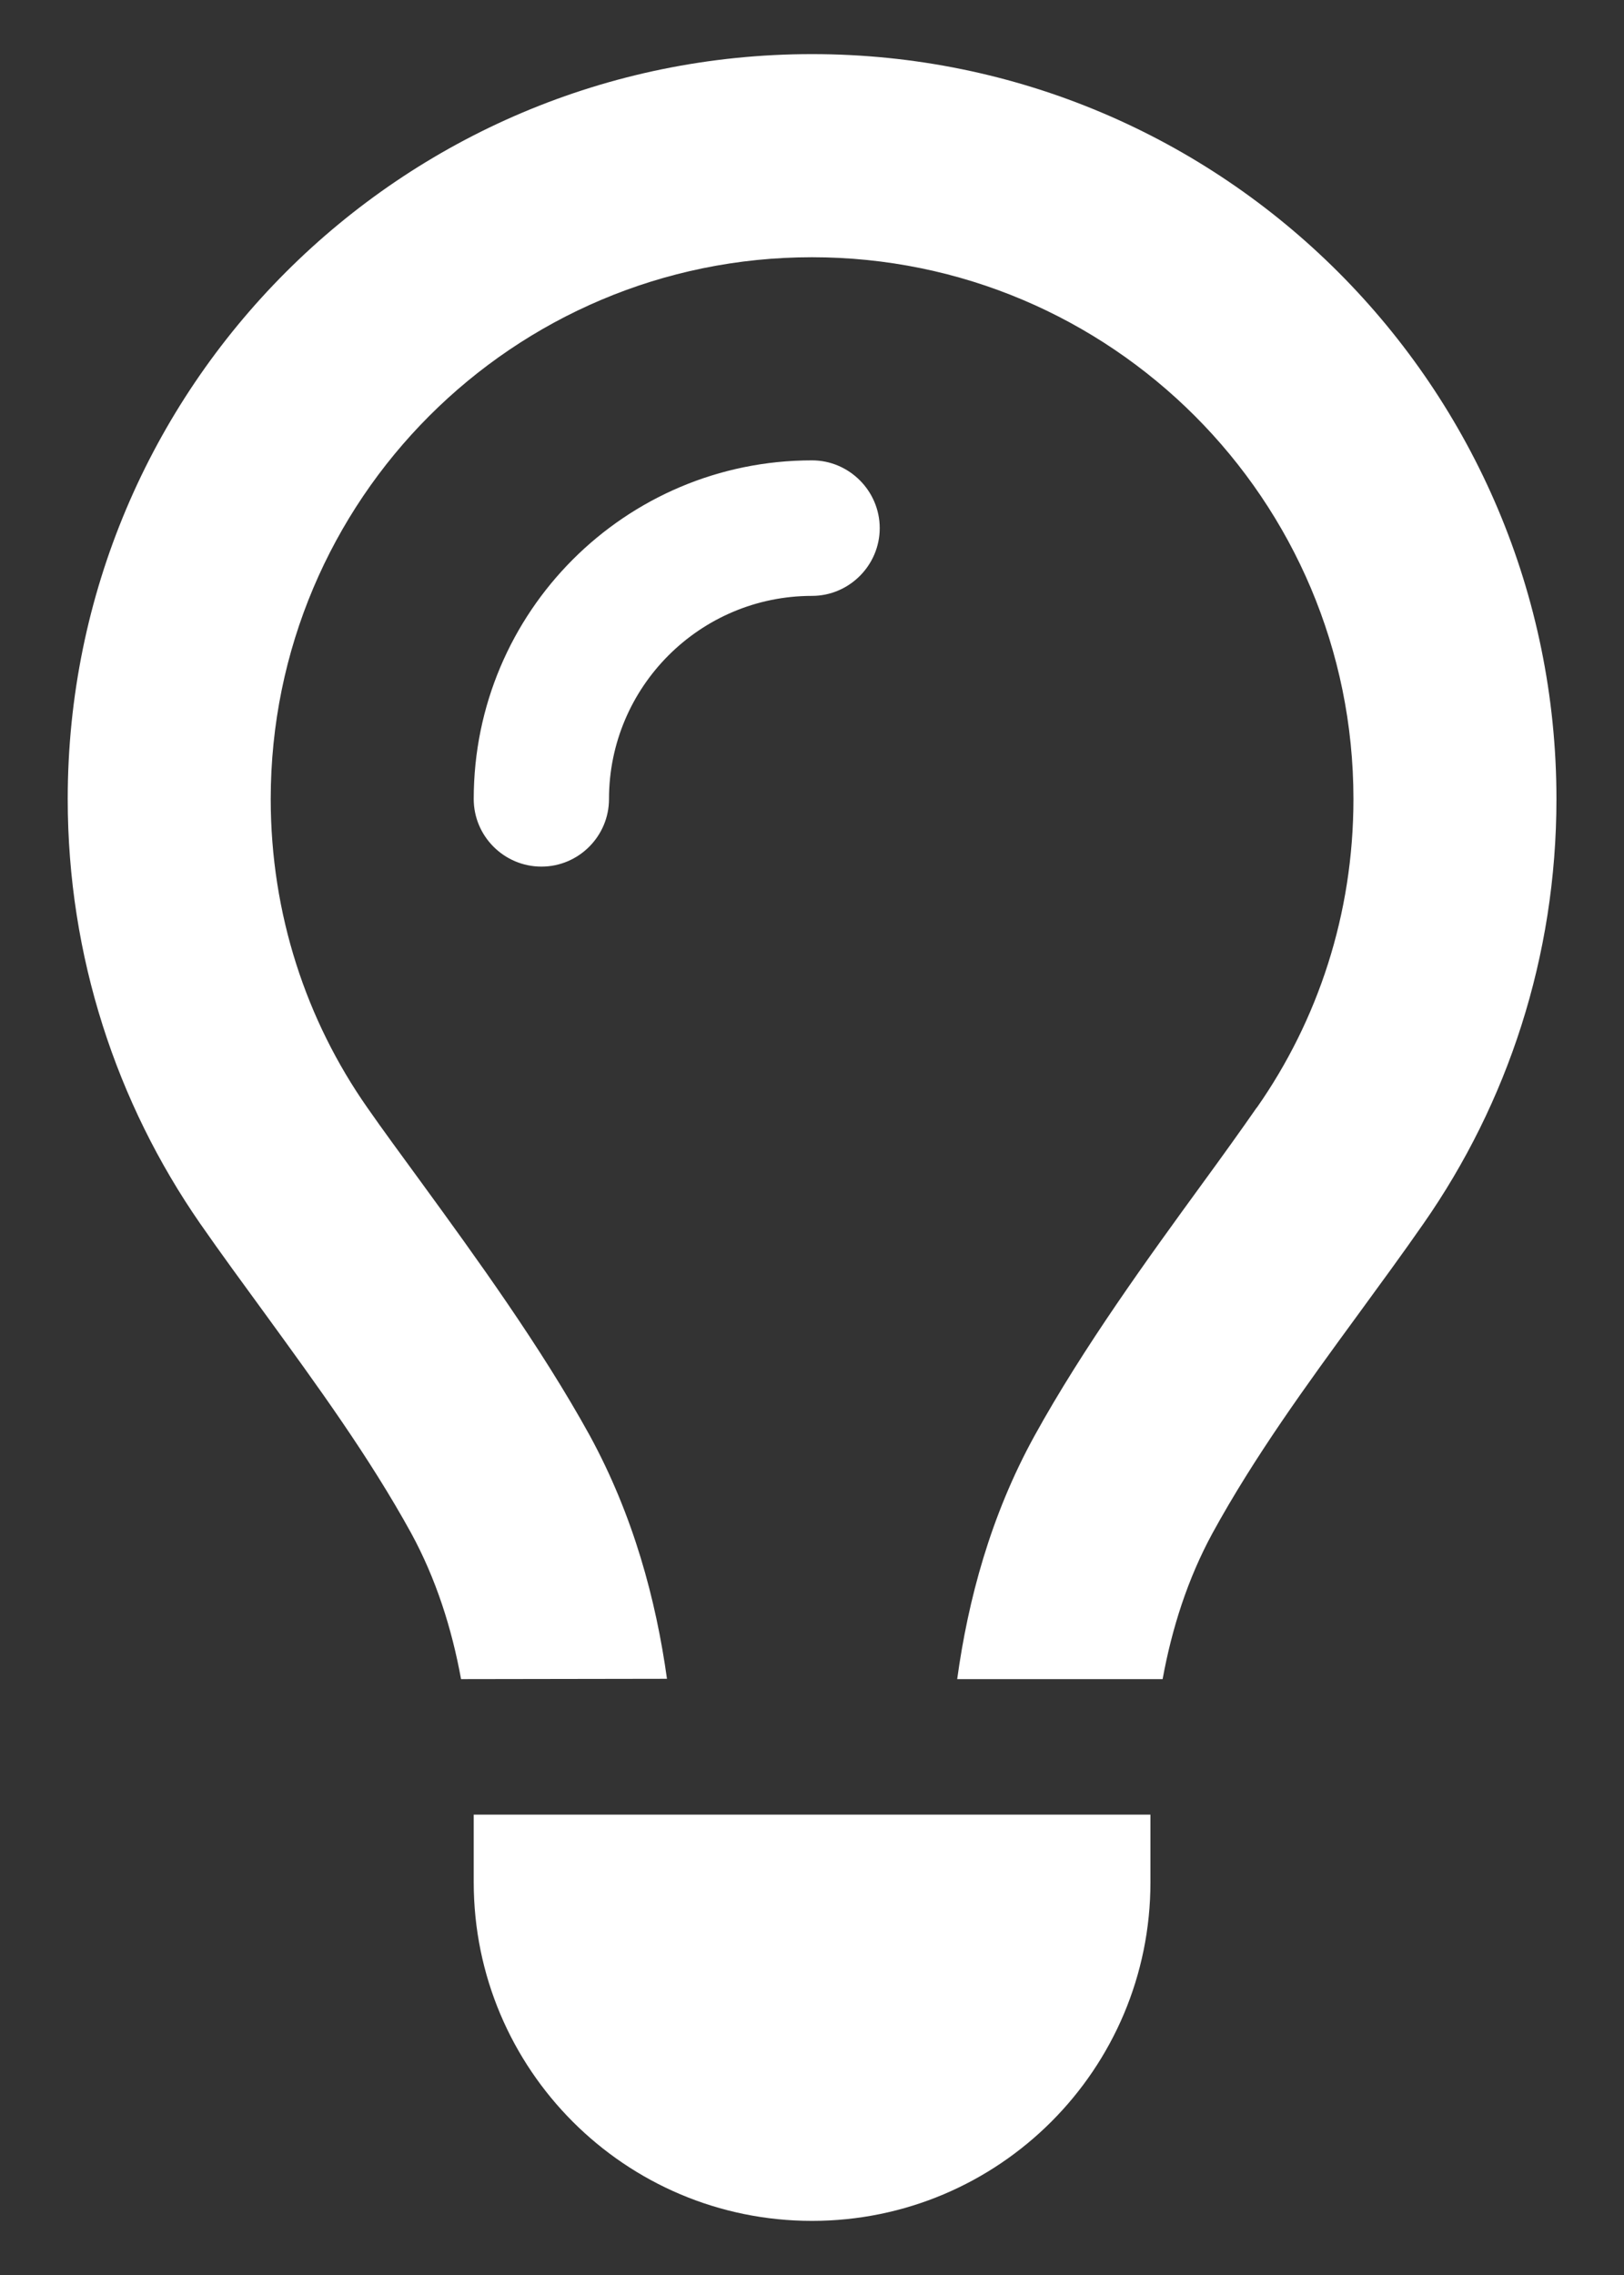 <svg width="10" height="14" viewBox="0 0 10 14" fill="none" xmlns="http://www.w3.org/2000/svg">
<rect x="0" y="0" width="10" height="14" fill="#333333" stroke="none"/>
<g clip-path="url(#clip0_0_6)">
<path d="M7.74 6.815C8.115 6.279 8.334 5.625 8.334 4.917C8.334 3.076 6.841 1.583 5 1.583C3.159 1.583 1.667 3.076 1.667 4.917C1.667 5.625 1.886 6.279 2.261 6.815C2.357 6.953 2.472 7.109 2.594 7.276C2.93 7.737 3.331 8.289 3.631 8.833C3.901 9.328 4.039 9.844 4.107 10.331L2.839 10.333C2.782 10.021 2.685 9.716 2.532 9.435C2.274 8.966 1.953 8.526 1.633 8.086C1.498 7.901 1.362 7.716 1.232 7.529C0.719 6.789 0.417 5.888 0.417 4.917C0.417 2.385 2.469 0.333 5 0.333C7.532 0.333 9.584 2.385 9.584 4.917C9.584 5.888 9.282 6.789 8.766 7.529C8.636 7.716 8.5 7.901 8.365 8.086C8.045 8.523 7.724 8.964 7.466 9.435C7.313 9.716 7.216 10.021 7.159 10.333H5.894C5.961 9.846 6.099 9.328 6.37 8.836C6.67 8.292 7.071 7.74 7.407 7.279C7.529 7.112 7.641 6.956 7.737 6.818L7.74 6.815ZM5 3.667C4.31 3.667 3.75 4.227 3.75 4.917C3.75 5.146 3.563 5.333 3.334 5.333C3.104 5.333 2.917 5.146 2.917 4.917C2.917 3.766 3.849 2.833 5 2.833C5.229 2.833 5.417 3.021 5.417 3.25C5.417 3.479 5.229 3.667 5 3.667ZM5 13.667C3.849 13.667 2.917 12.734 2.917 11.583V11.167H7.084V11.583C7.084 12.734 6.151 13.667 5 13.667Z" fill="white"/>
</g>
<defs>
<clipPath id="clip0_0_6">
<rect width="10" height="13.333" fill="white" transform="translate(0 0.333)"/>
</clipPath>
</defs>
</svg>
